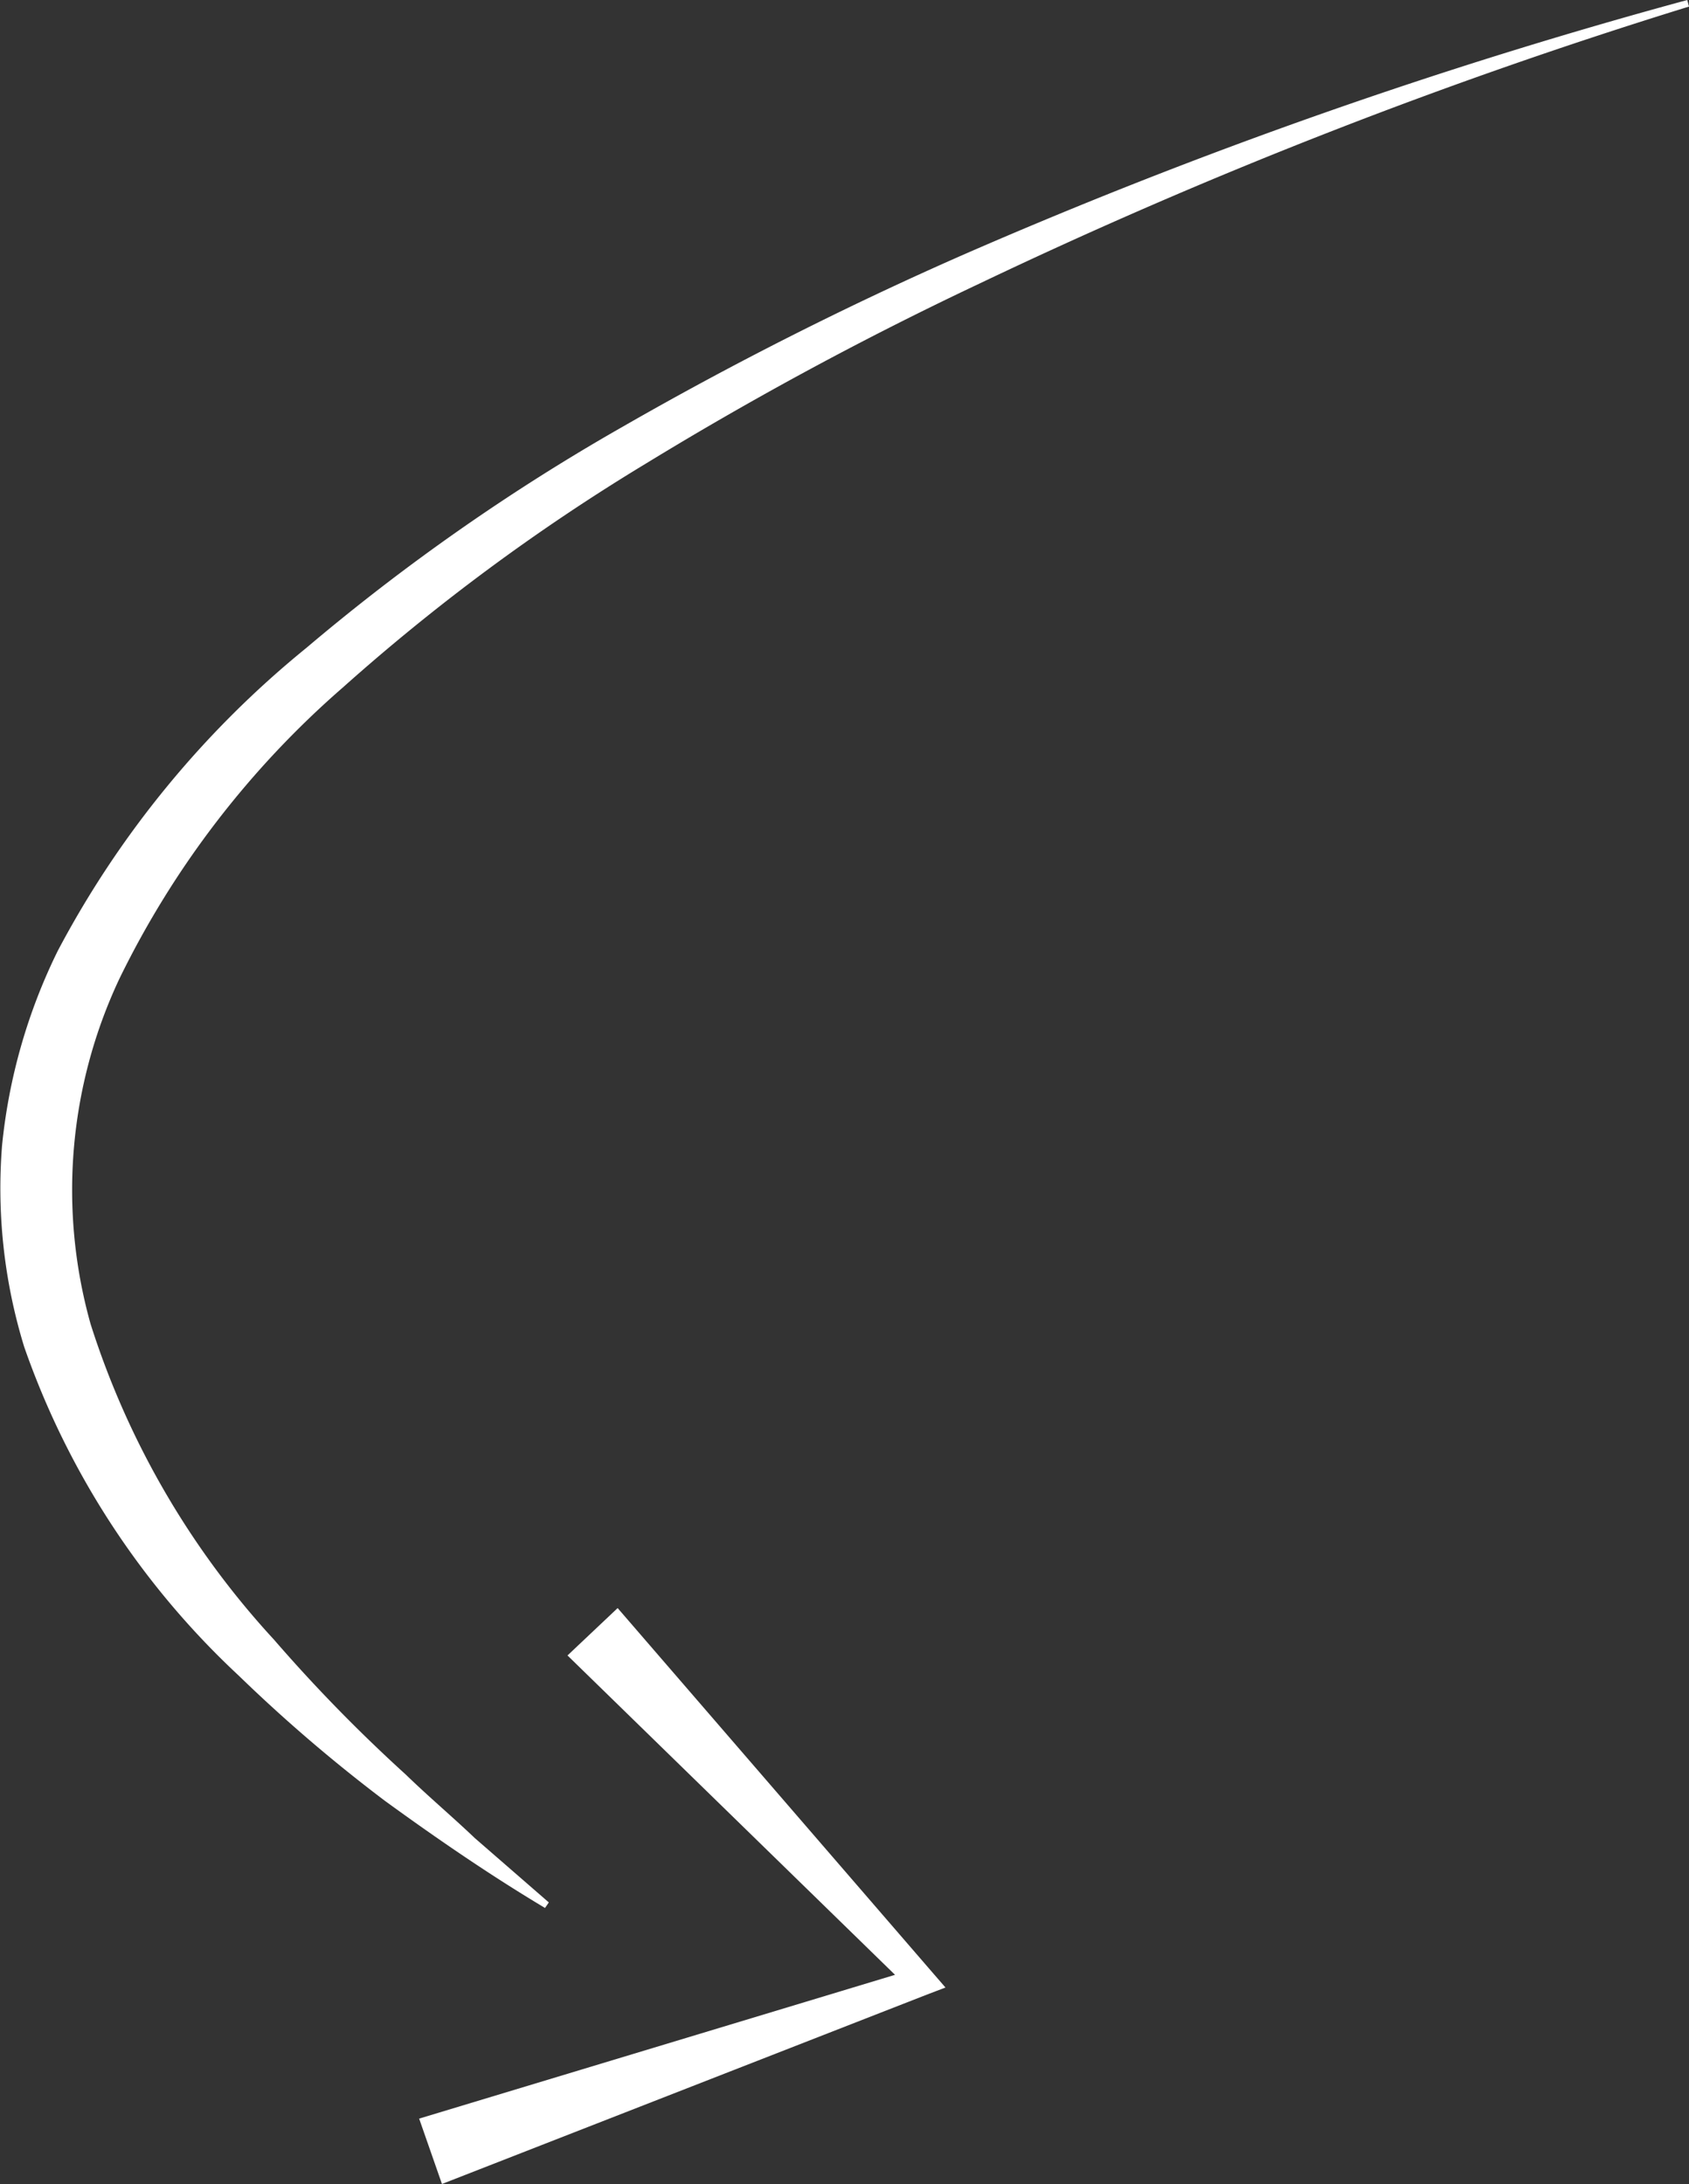 <svg id="Camada_1" data-name="Camada 1" xmlns="http://www.w3.org/2000/svg" viewBox="0 0 48.84 63.14">
  <rect x="0" y="0" width="48.84" height="63.14" fill="#333333" stroke="none"/>
  <defs>
    <style>
      .cls-1 {
        fill: #fff;
      }
    </style>
  </defs>
  <title>arrow-white</title>
  <path class="cls-1" d="M48.84.19a151.28,151.28,0,0,0-20.5,8,101.84,101.84,0,0,0-9.66,5.21,58.93,58.93,0,0,0-8.76,6.47,26.6,26.6,0,0,0-6.46,8.41,14.33,14.33,0,0,0-.84,10,24.31,24.31,0,0,0,5.3,9.12,45.52,45.52,0,0,0,3.81,3.9c.66.64,1.36,1.23,2,1.84L15.87,55l-.11.16c-1.59-.95-3.12-2-4.62-3.09A45.18,45.18,0,0,1,6.9,48.44a23.59,23.59,0,0,1-6.2-9.5,15.6,15.6,0,0,1-.64-5.83,16.42,16.42,0,0,1,1.61-5.62,28.34,28.34,0,0,1,7.19-8.76A60.35,60.35,0,0,1,18,12.34a103,103,0,0,1,9.91-5A151.87,151.87,0,0,1,48.79,0Z" transform="translate(0)"/>
  <polygon class="cls-1" points="17.86 46.49 26.95 57.01 27.34 57.46 26.79 57.67 12.78 63.14 12.12 61.25 26.52 56.9 26.36 57.56 16.41 47.86 17.86 46.49"/>
</svg>
